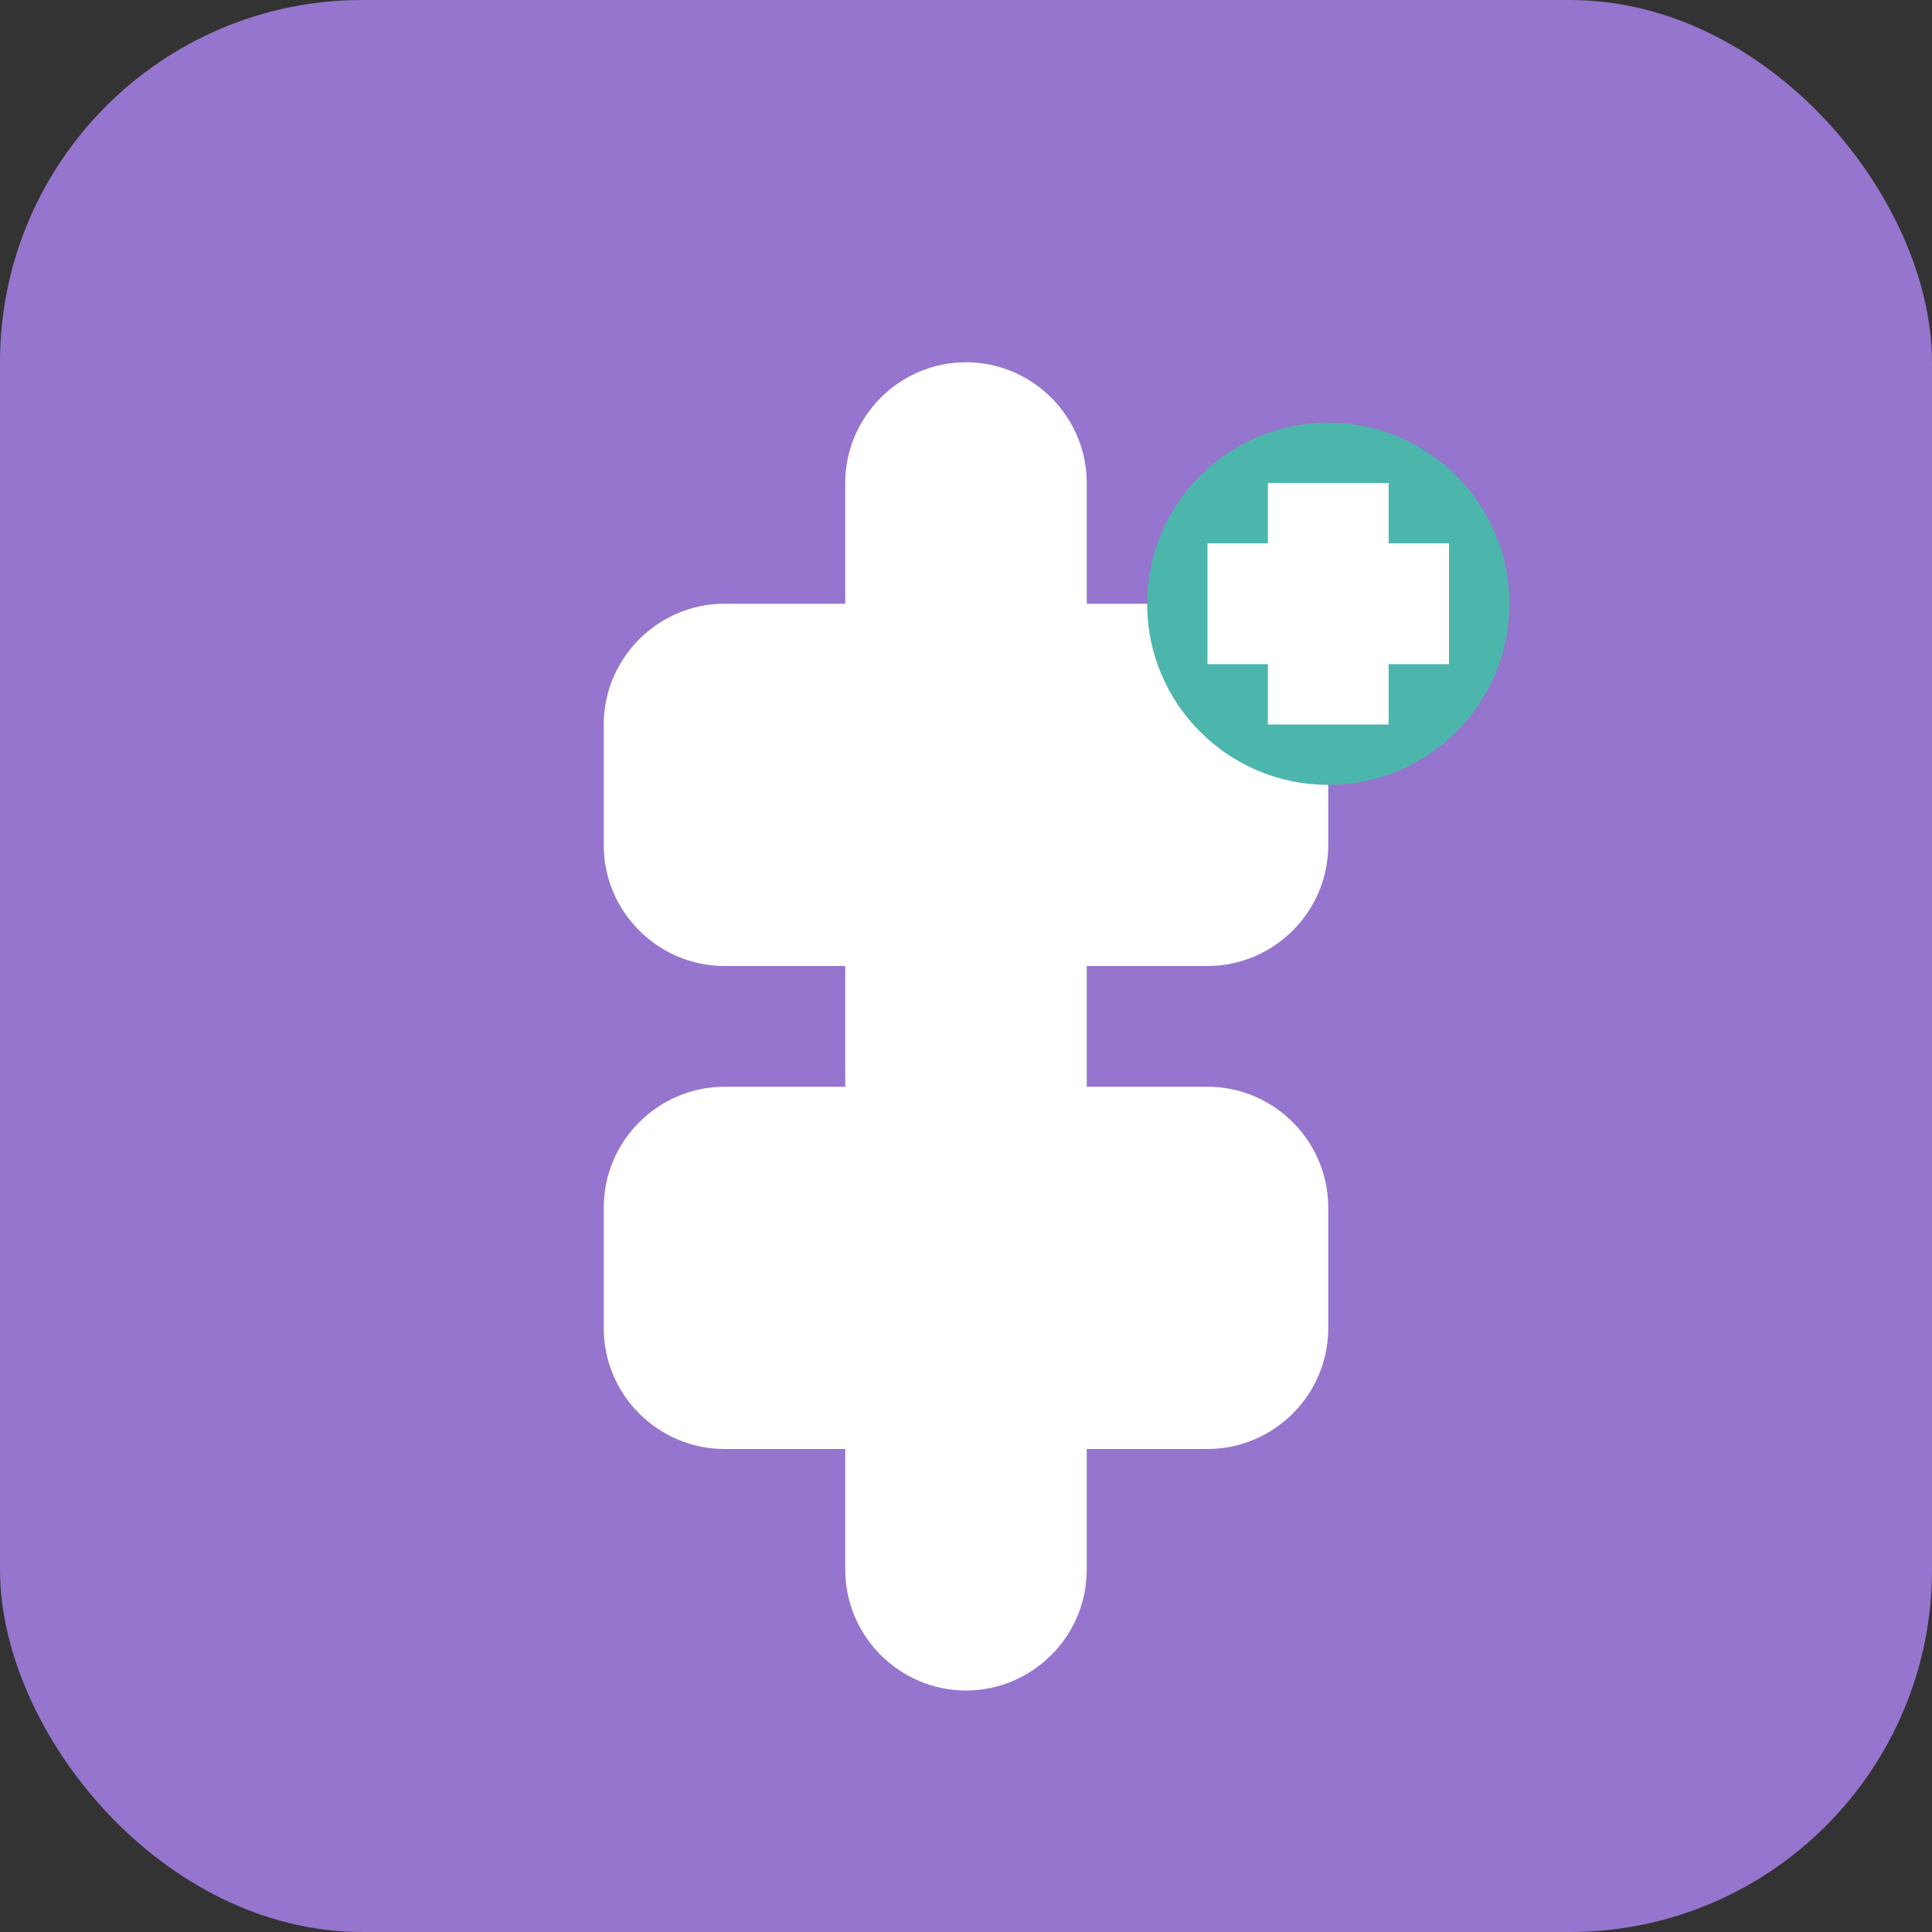 <svg width="32" height="32" viewBox="0 0 32 32" fill="none" xmlns="http://www.w3.org/2000/svg">
  <rect x="0" y="0" width="32" height="32" fill="#333333" stroke="none"/>
  <rect width="32" height="32" rx="6" fill="#9575CD"/>
  <path d="M16 6c-1.1 0-2 .9-2 2v2h-2c-1.1 0-2 .9-2 2v2c0 1.1.9 2 2 2h2v2h-2c-1.1 0-2 .9-2 2v2c0 1.1.9 2 2 2h2v2c0 1.1.9 2 2 2s2-.9 2-2v-2h2c1.1 0 2-.9 2-2v-2c0-1.1-.9-2-2-2h-2v-2h2c1.1 0 2-.9 2-2v-2c0-1.1-.9-2-2-2h-2V8c0-1.1-.9-2-2-2z" fill="#FFFFFF"/>
  <circle cx="22" cy="10" r="3" fill="#4DB6AC"/>
  <path d="M24 9h-1V8h-2v1h-1v2h1v1h2v-1h1V9z" fill="#FFFFFF"/>
</svg>